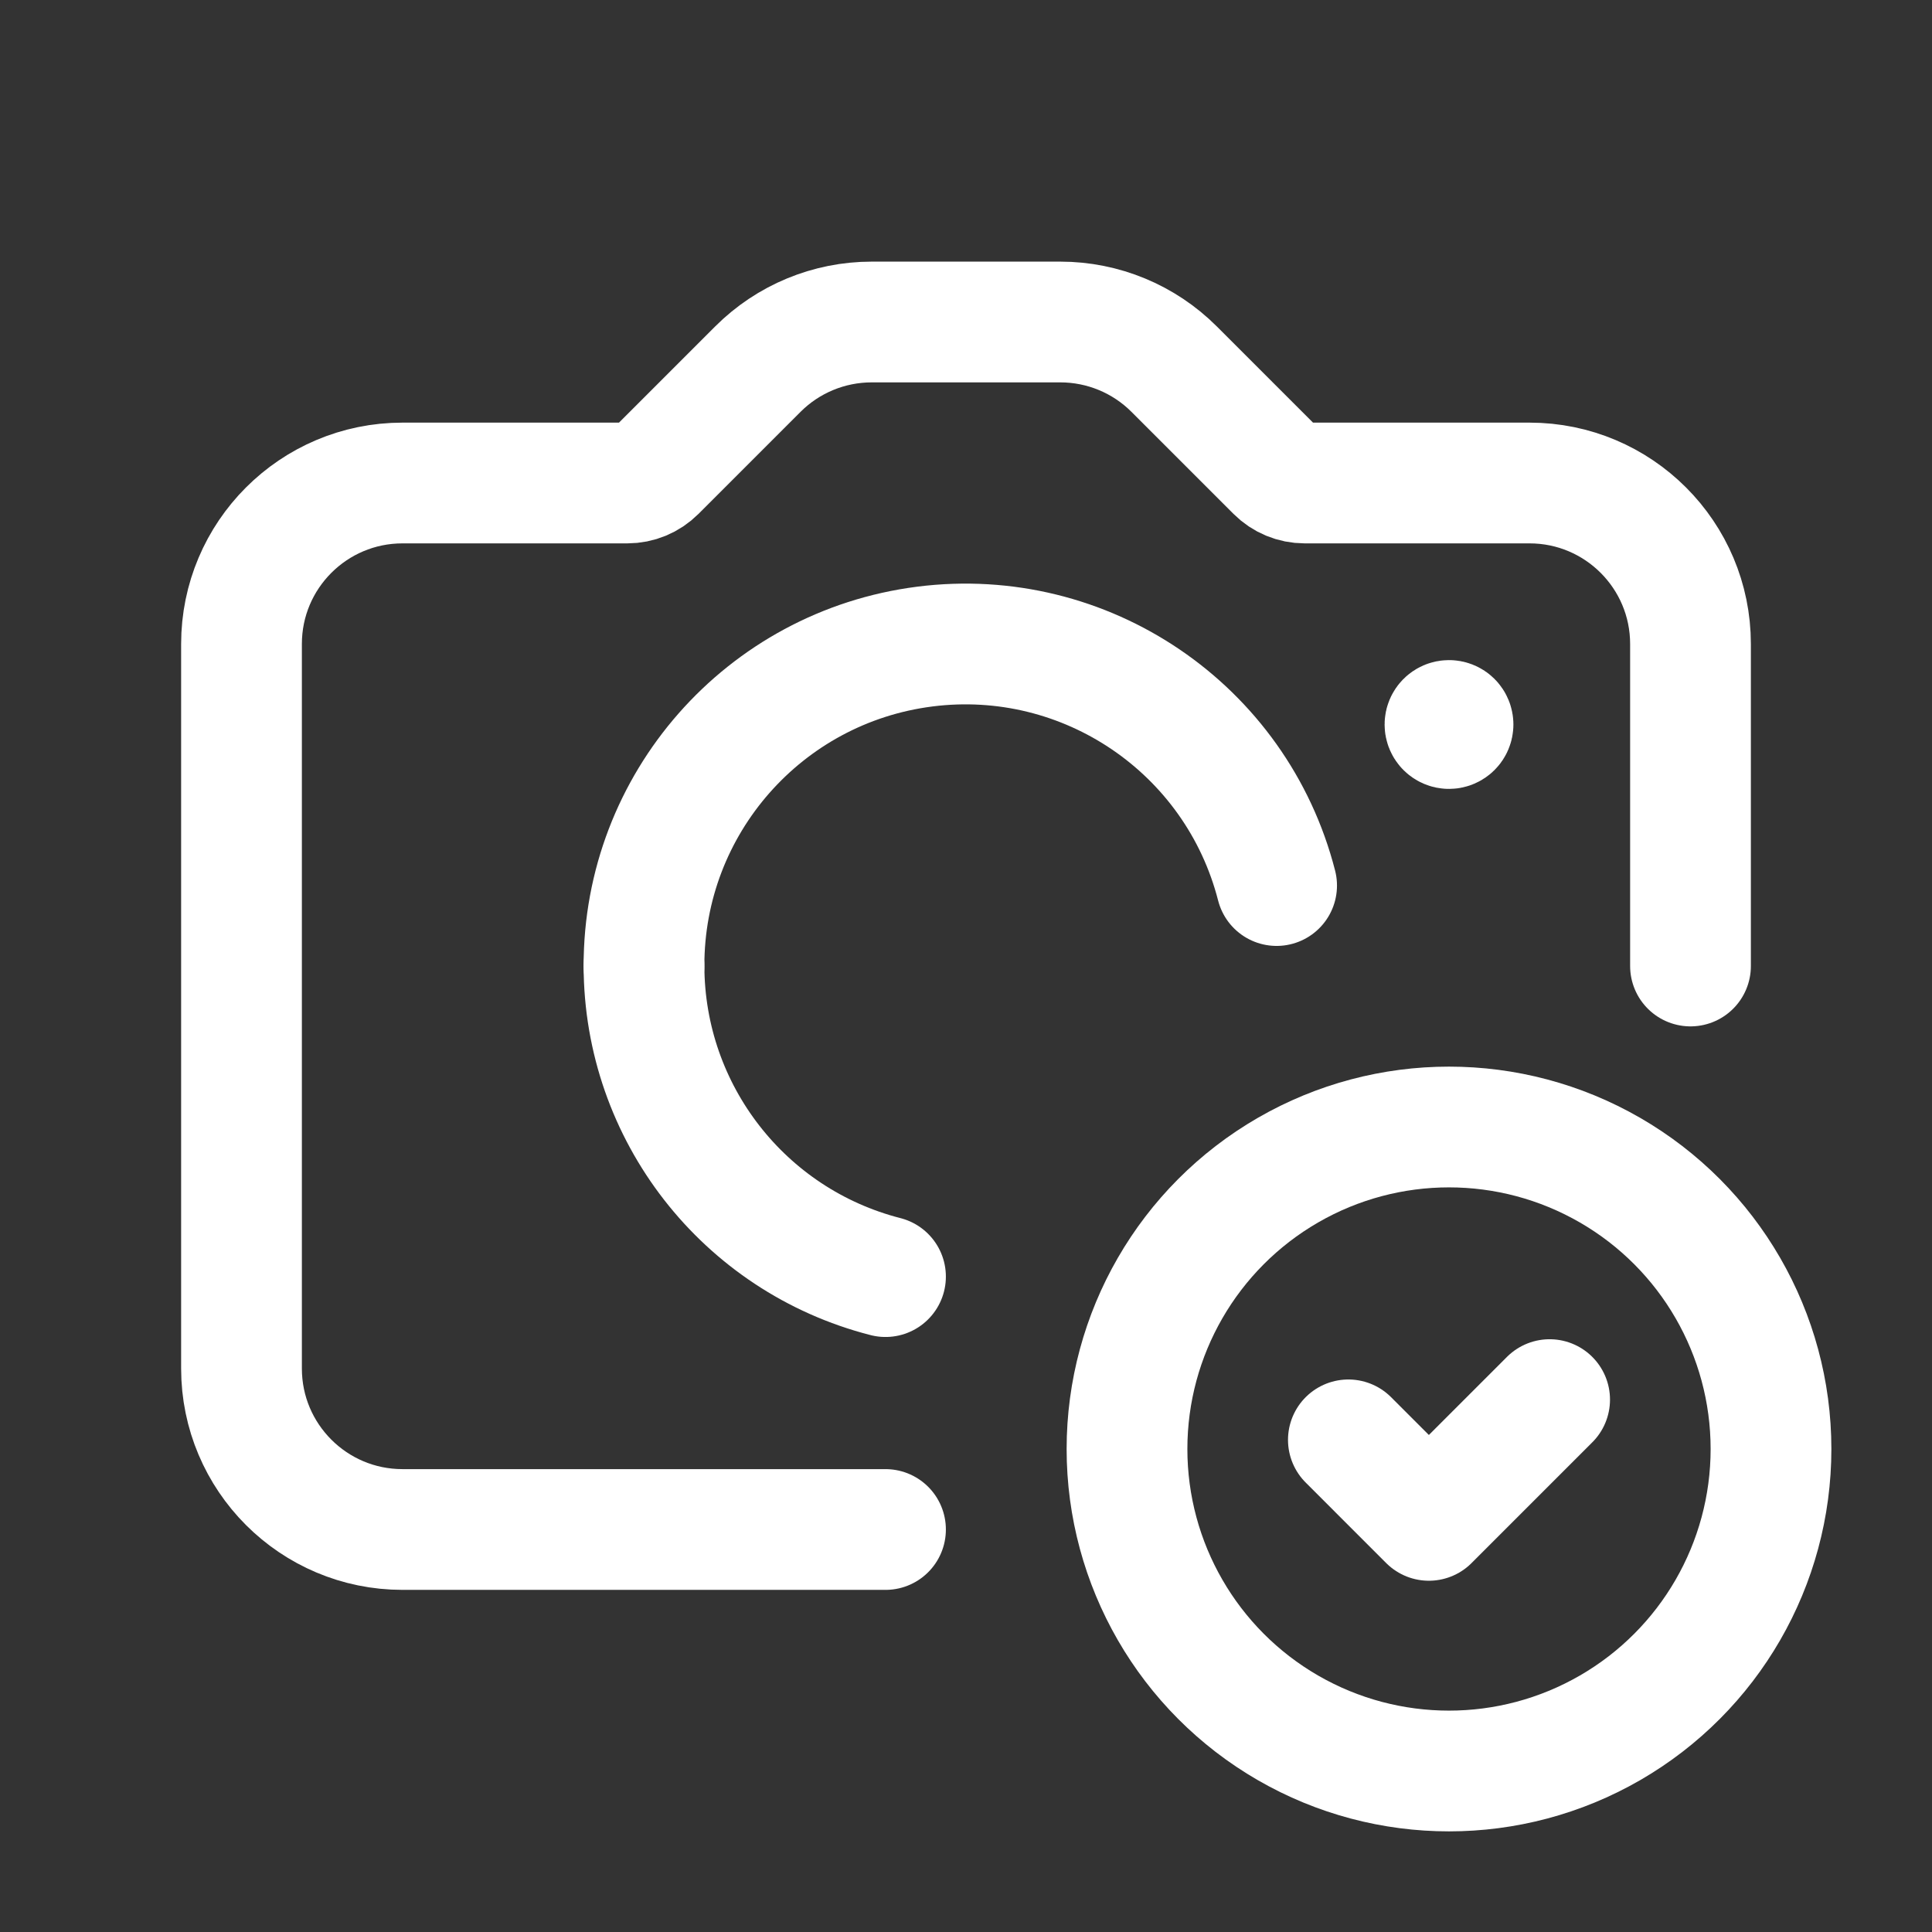 <svg width="48" height="48" viewBox="0 0 48 48" fill="none" xmlns="http://www.w3.org/2000/svg">
<rect x="0" y="0" width="48" height="48" fill="#333333" stroke="none"/>
<path d="M22 38H10C7.791 38 6 36.209 6 34V16C6 13.791 7.791 12 10 12H15.586C15.851 12 16.105 11.895 16.293 11.707L18.828 9.172C19.579 8.421 20.596 8 21.657 8H26.343C27.404 8 28.421 8.421 29.172 9.172L31.707 11.707C31.895 11.895 32.149 12 32.414 12H38C40.209 12 42 13.791 42 16V24" stroke="white" stroke-width="3" stroke-linecap="round" stroke-linejoin="round"/>
<circle cx="36" cy="36" r="8" stroke="white" stroke-width="3" stroke-linecap="round" stroke-linejoin="round"/>
<path d="M33.5 35.773L35.5 37.773L38.5 34.773" stroke="white" stroke-width="3" stroke-linecap="round" stroke-linejoin="round"/>
<path d="M16 24C16.007 27.64 18.474 30.814 22 31.717" stroke="white" stroke-width="3" stroke-linecap="round" stroke-linejoin="round"/>
<path d="M31.717 22.001C30.717 18.101 26.97 15.556 22.976 16.064C18.982 16.573 15.992 19.975 16 24.001" stroke="white" stroke-width="3" stroke-linecap="round" stroke-linejoin="round"/>
<path d="M36.1 18C36.1 18.055 36.055 18.1 36 18.1C35.945 18.1 35.9 18.055 35.9 18C35.9 17.945 35.945 17.9 36 17.9C36.026 17.9 36.052 17.91 36.071 17.929C36.09 17.948 36.1 17.974 36.1 18" stroke="white" stroke-width="3" stroke-linecap="round" stroke-linejoin="round"/>
</svg>

